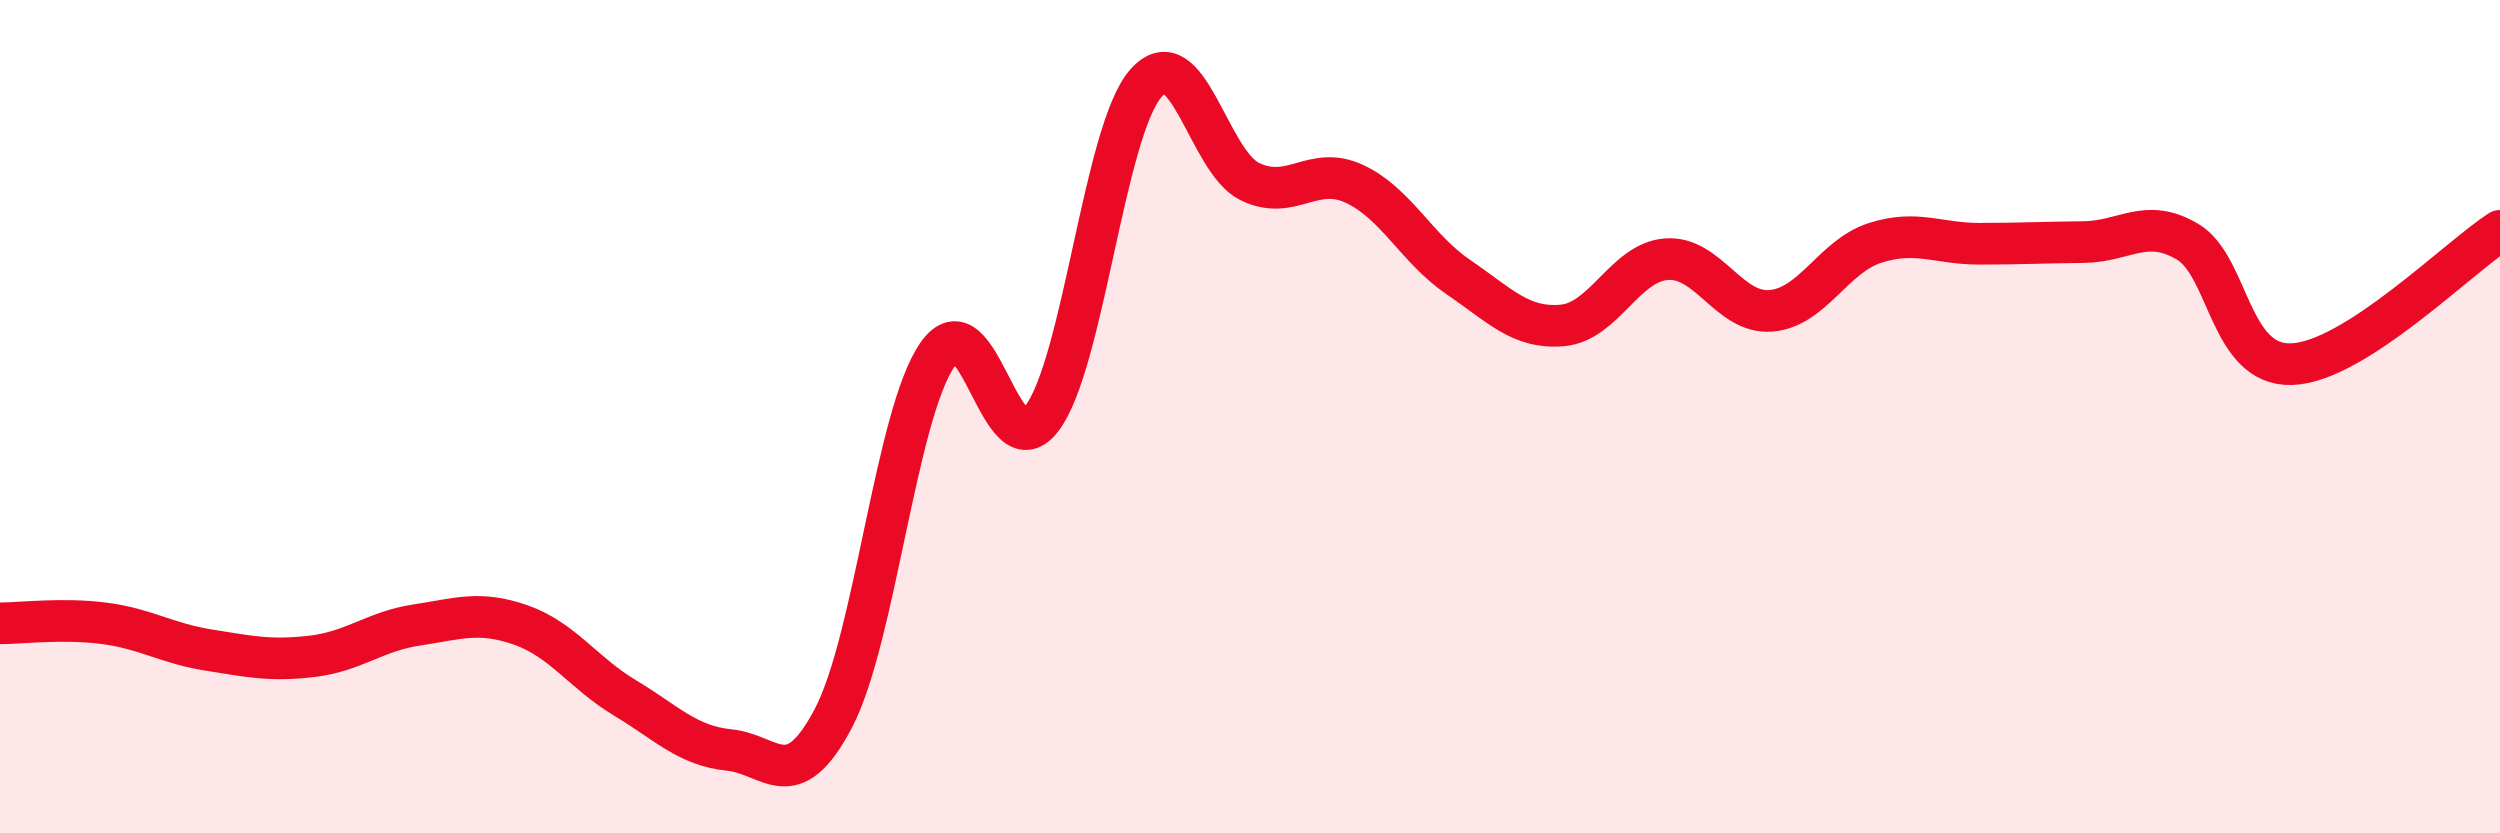 
    <svg width="60" height="20" viewBox="0 0 60 20" xmlns="http://www.w3.org/2000/svg">
      <path
        d="M 0,14.96 C 0.5,14.96 1.5,14.83 2.5,14.96 C 3.5,15.09 4,15.44 5,15.6 C 6,15.76 6.5,15.87 7.5,15.75 C 8.5,15.63 9,15.15 10,15 C 11,14.85 11.5,14.65 12.5,15 C 13.5,15.35 14,16.15 15,16.75 C 16,17.35 16.5,17.9 17.5,18 C 18.5,18.1 19,19.14 20,17.24 C 21,15.34 21.5,9.95 22.5,8.51 C 23.5,7.07 24,11.35 25,10.05 C 26,8.75 26.5,3.14 27.5,2 C 28.5,0.86 29,3.88 30,4.36 C 31,4.84 31.5,3.95 32.5,4.41 C 33.5,4.87 34,5.97 35,6.65 C 36,7.33 36.5,7.9 37.5,7.81 C 38.5,7.72 39,6.29 40,6.22 C 41,6.15 41.5,7.54 42.5,7.46 C 43.5,7.38 44,6.15 45,5.83 C 46,5.51 46.5,5.85 47.5,5.85 C 48.5,5.85 49,5.82 50,5.81 C 51,5.8 51.5,5.21 52.5,5.8 C 53.5,6.39 53.5,8.79 55,8.74 C 56.5,8.69 59,6.18 60,5.54L60 20L0 20Z"
        fill="#EB0A25"
        opacity="0.1"
        stroke-linecap="round"
        stroke-linejoin="round"
      />
      <path
        d="M 0,14.96 C 0.5,14.96 1.5,14.83 2.5,14.96 C 3.5,15.09 4,15.44 5,15.6 C 6,15.76 6.5,15.87 7.5,15.75 C 8.5,15.63 9,15.15 10,15 C 11,14.85 11.5,14.65 12.5,15 C 13.5,15.35 14,16.15 15,16.75 C 16,17.35 16.5,17.9 17.5,18 C 18.5,18.1 19,19.14 20,17.24 C 21,15.34 21.5,9.95 22.5,8.51 C 23.5,7.07 24,11.35 25,10.05 C 26,8.75 26.5,3.14 27.5,2 C 28.5,0.86 29,3.88 30,4.36 C 31,4.84 31.5,3.95 32.5,4.41 C 33.5,4.87 34,5.97 35,6.65 C 36,7.33 36.5,7.9 37.5,7.81 C 38.5,7.72 39,6.29 40,6.22 C 41,6.15 41.5,7.54 42.5,7.46 C 43.5,7.38 44,6.15 45,5.83 C 46,5.51 46.5,5.85 47.5,5.85 C 48.5,5.85 49,5.82 50,5.81 C 51,5.8 51.5,5.21 52.5,5.8 C 53.5,6.39 53.5,8.79 55,8.74 C 56.5,8.69 59,6.18 60,5.54"
        stroke="#EB0A25"
        stroke-width="1"
        fill="none"
        stroke-linecap="round"
        stroke-linejoin="round"
      />
    </svg>
  